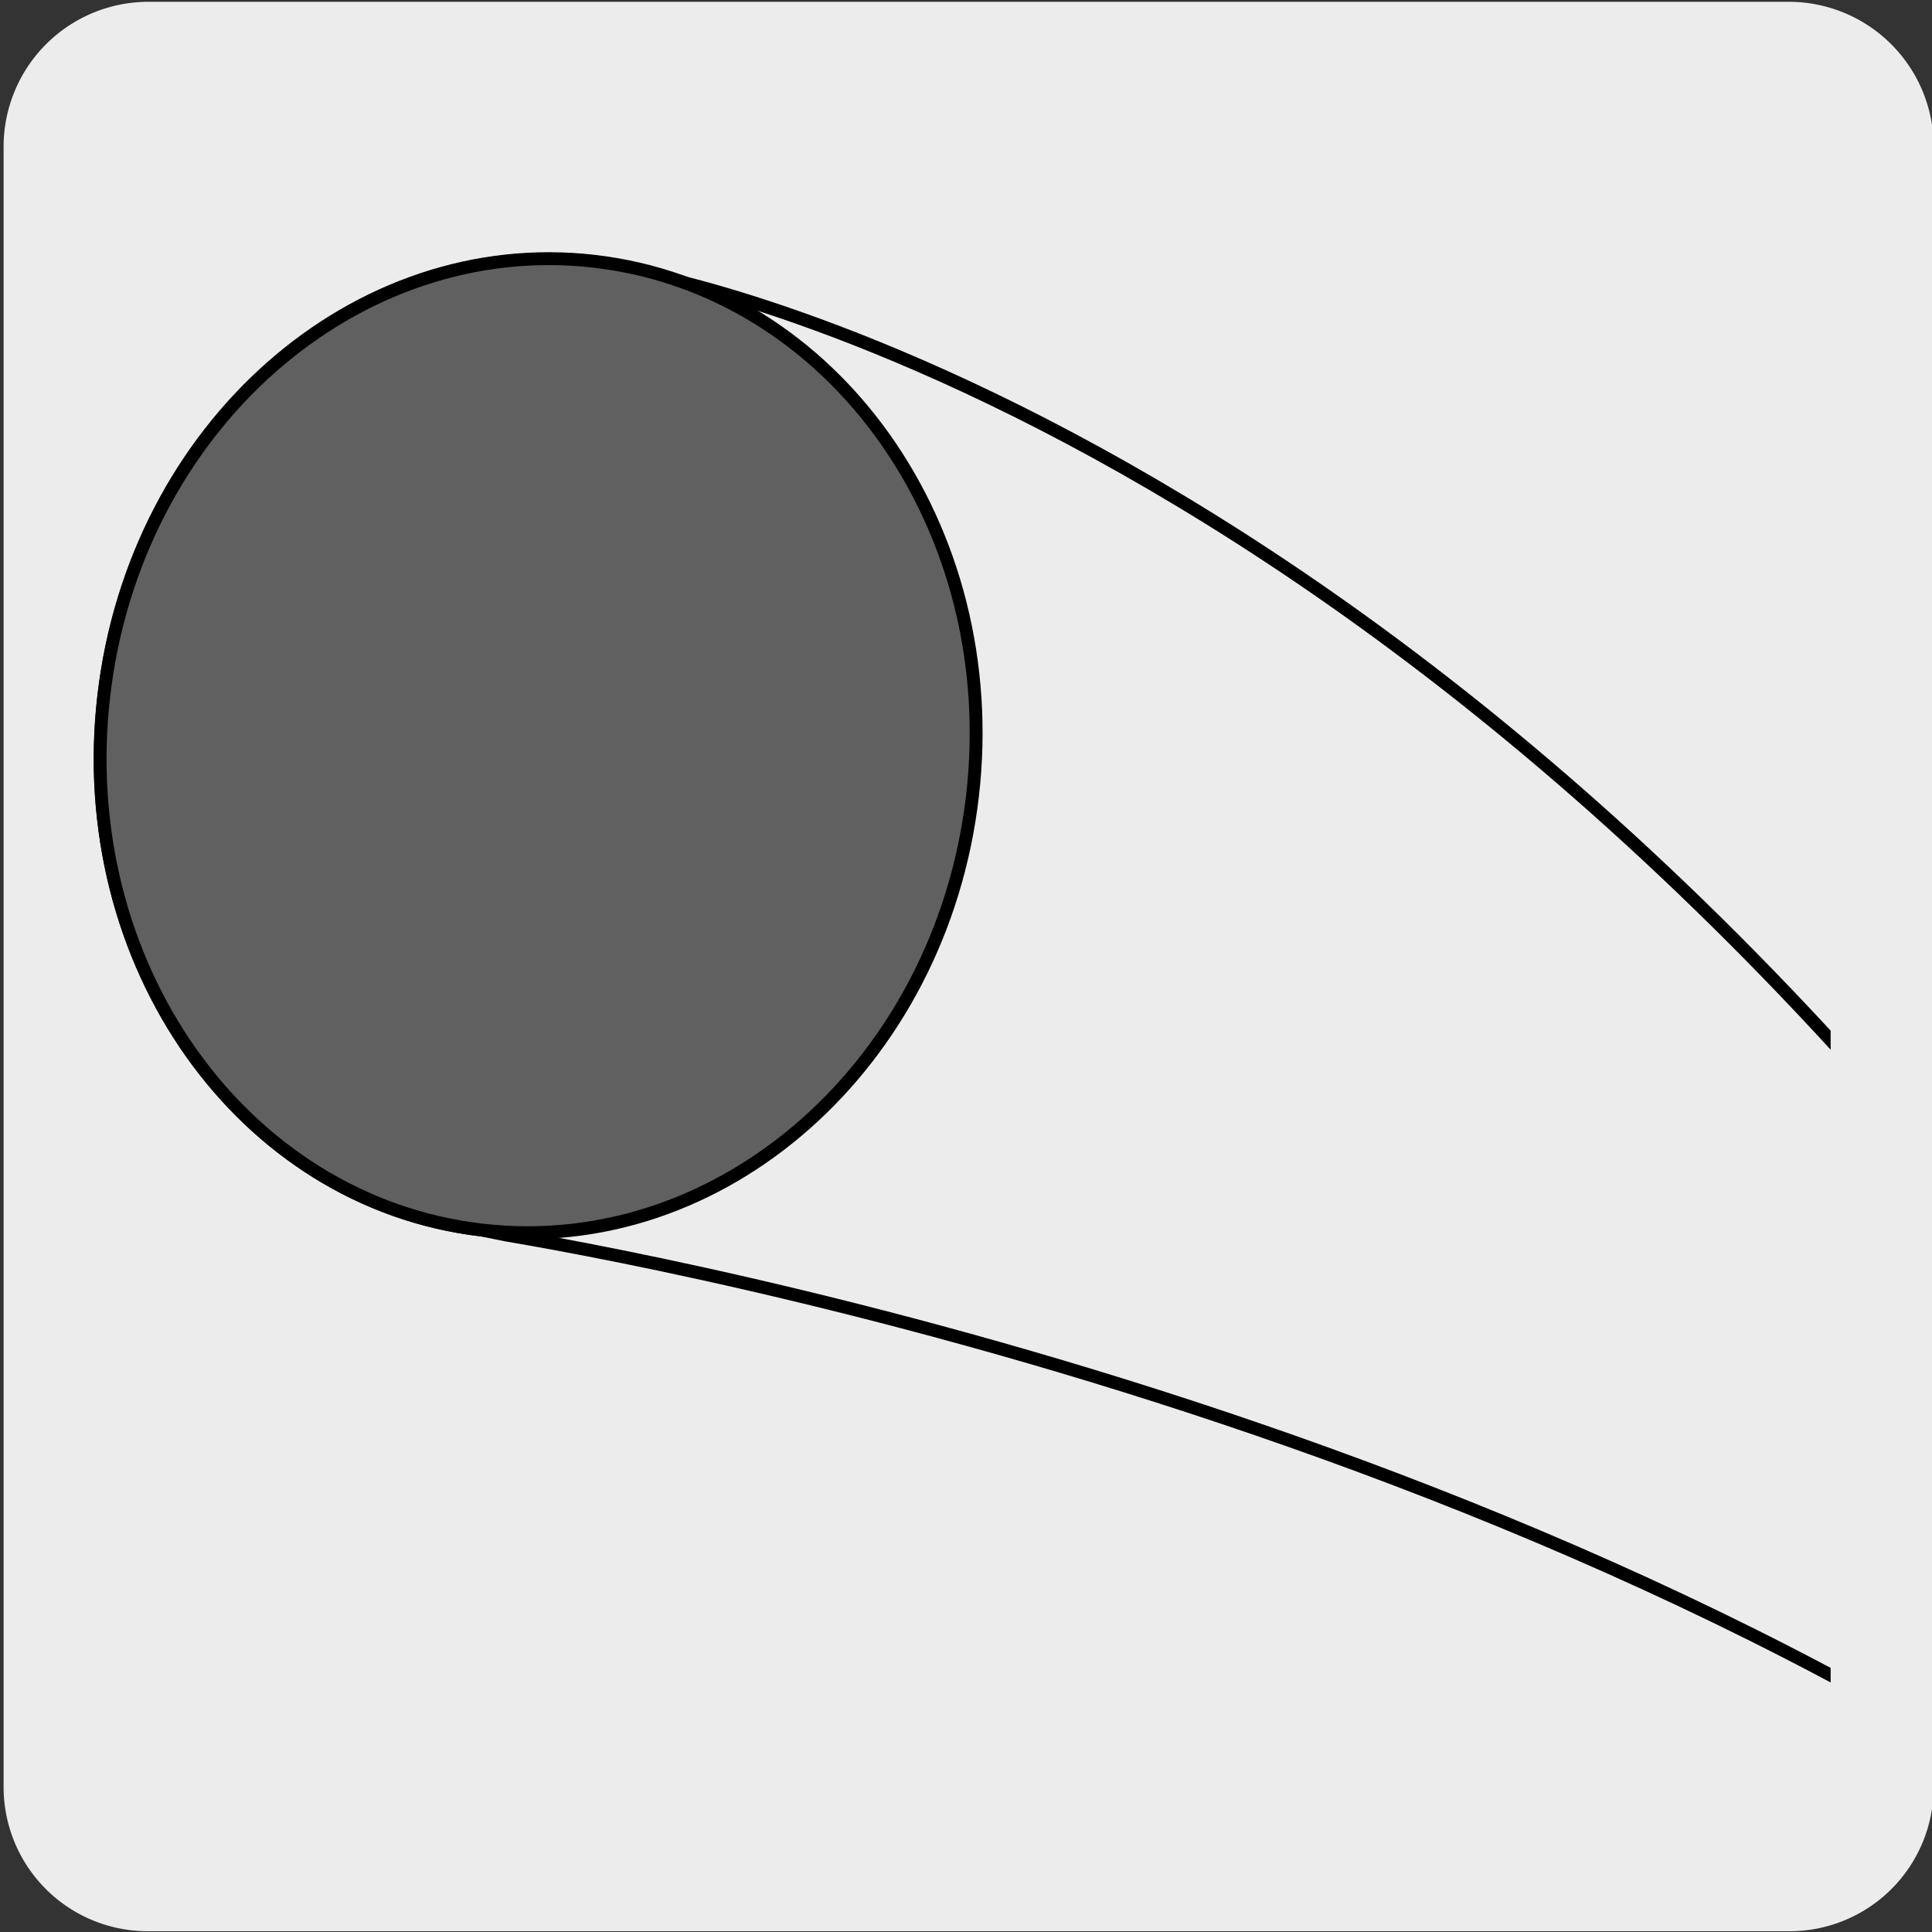 <svg xmlns="http://www.w3.org/2000/svg" xmlns:xlink="http://www.w3.org/1999/xlink" viewBox="0 0 150 150"><rect x="0" y="0" width="150" height="150" fill="#333333" stroke="none"/><defs><style>.cls-1,.cls-4{fill:none;}.cls-2{fill:#edecec;}.cls-3{clip-path:url(#clip-path);}.cls-4,.cls-6{stroke:#000;stroke-miterlimit:10;}.cls-5{clip-path:url(#clip-path-2);}.cls-6{fill:#606060;}</style><clipPath id="clip-path"><rect class="cls-1" x="-163.8" y="7.02" width="136.51" height="136.95"/></clipPath><clipPath id="clip-path-2"><rect class="cls-1" x="5.62" y="7.02" width="136.51" height="136.95"/></clipPath></defs><title>16942-01</title><g id="Capa_2" data-name="Capa 2"><path class="cls-2" d="M11.53.14H138.84a11.25,11.25,0,0,1,11.29,11.21v127.4a11.19,11.19,0,0,1-11.19,11.19H11.47A11.19,11.19,0,0,1,.28,138.75h0V11.38A11.25,11.25,0,0,1,11.53.14Z"/></g><g id="Capa_3" data-name="Capa 3"><g class="cls-3"><path class="cls-4" d="M15.72,160.36c-48.07-46-129.47-61.7-145.88-64.48L-132,95.5c-18.63-2.17-31.77-20.77-29.35-41.53s19.47-35.85,38.1-33.68l3.78.9c3.69.72,70.89,14.17,128.55,108.09"/></g><g class="cls-5"><path class="cls-4" d="M185.15,160.36c-48.08-46-129.48-61.7-145.88-64.48l-1.86-.38C18.78,93.33,5.64,74.73,8.07,54s19.47-35.85,38.1-33.68l3.78.9c3.68.72,70.88,14.17,128.54,108.09"/><path class="cls-6" d="M75.5,61.82c2.42-20.76-10.72-39.36-29.33-41.53S10.48,33.19,8.06,54,18.78,93.33,37.41,95.5,73.08,82.59,75.5,61.82Z"/></g></g></svg>